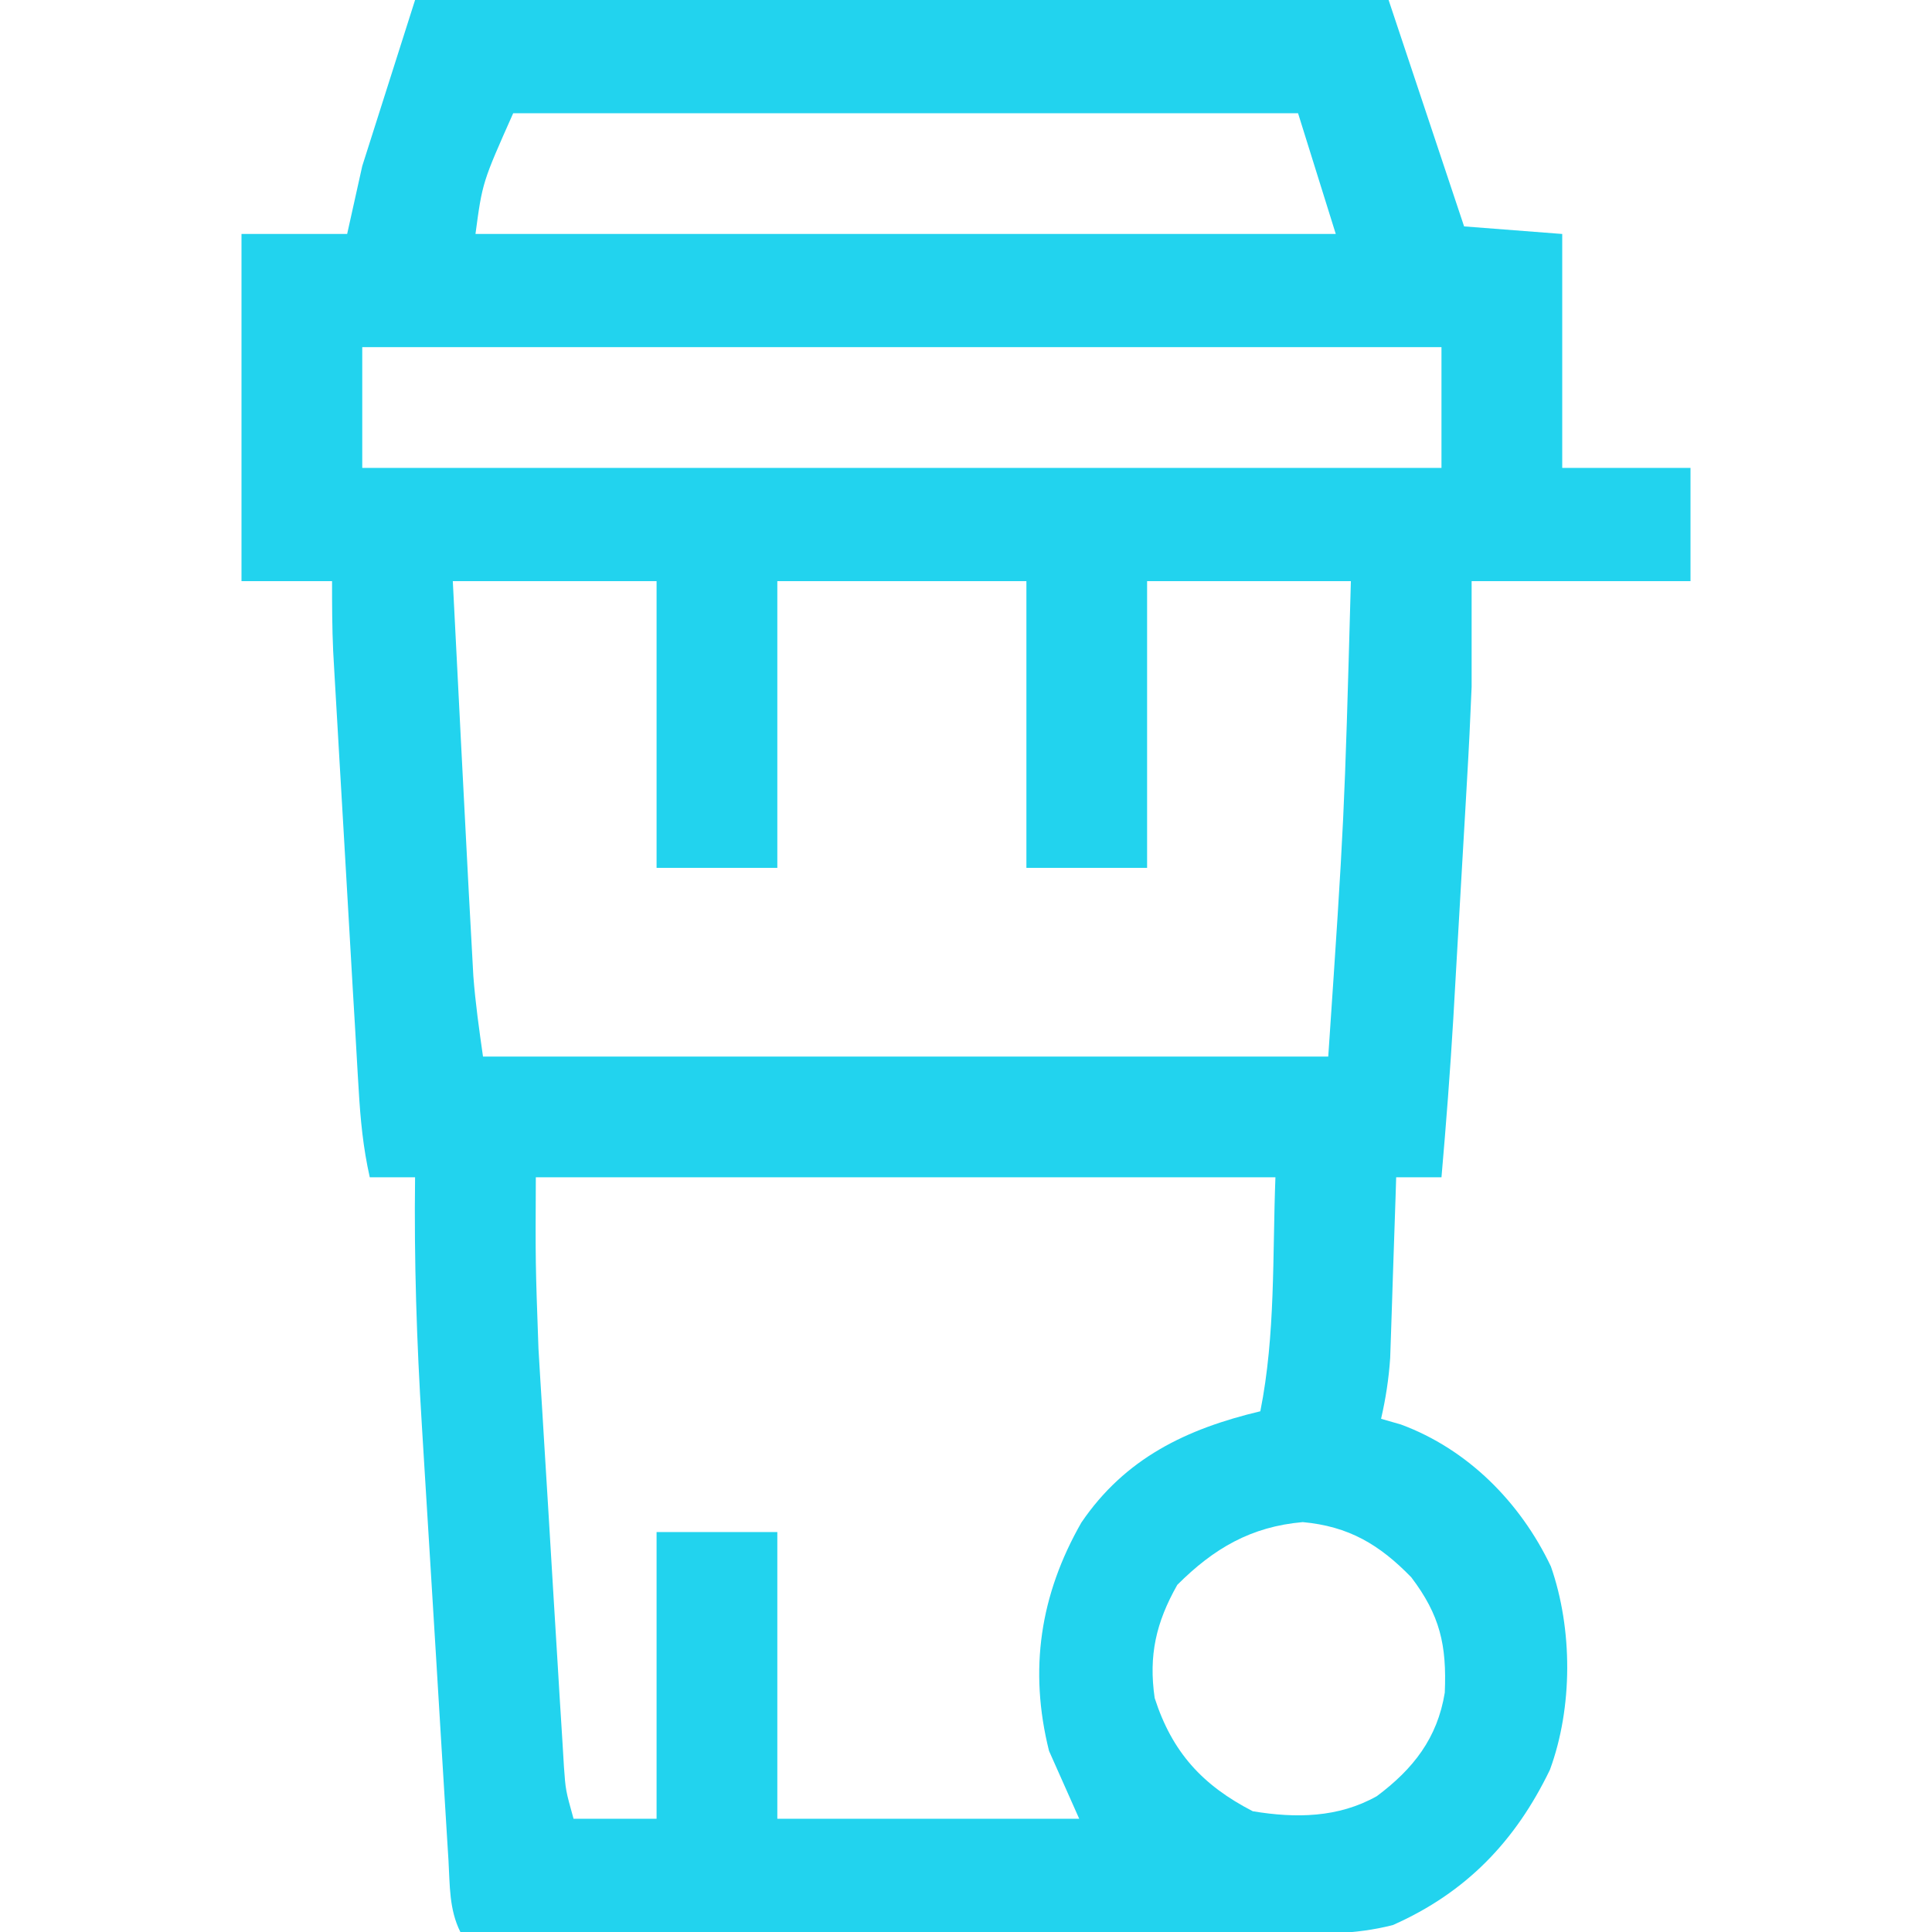<svg xmlns="http://www.w3.org/2000/svg" width="38" height="38" viewBox="0 0 38 38" fill="none"><g clip-path="url(#clip0_337_41)"><path d="M8.164 0C14.483 0 20.802 0 27.312 0C27.802 1.47 28.292 2.939 28.797 4.453C29.434 4.502 30.07 4.551 30.727 4.602C30.727 6.12 30.727 7.639 30.727 9.203C31.559 9.203 32.392 9.203 33.25 9.203C33.25 9.938 33.25 10.673 33.25 11.43C31.829 11.43 30.409 11.43 28.945 11.43C28.945 12.116 28.945 12.801 28.945 13.508C28.92 14.129 28.89 14.748 28.853 15.369C28.839 15.62 28.839 15.62 28.824 15.877C28.804 16.227 28.784 16.578 28.763 16.928C28.732 17.46 28.702 17.991 28.671 18.523C28.652 18.867 28.632 19.21 28.612 19.553C28.603 19.709 28.594 19.866 28.585 20.027C28.523 21.072 28.443 22.114 28.352 23.156C28.058 23.156 27.764 23.156 27.461 23.156C27.455 23.332 27.455 23.332 27.45 23.512C27.432 24.046 27.414 24.58 27.396 25.114C27.39 25.299 27.384 25.484 27.378 25.674C27.372 25.853 27.366 26.031 27.36 26.215C27.354 26.379 27.349 26.543 27.343 26.712C27.315 27.123 27.256 27.505 27.164 27.906C27.293 27.943 27.421 27.98 27.554 28.018C28.868 28.504 29.903 29.547 30.504 30.81C30.935 32.043 30.936 33.583 30.485 34.809C29.809 36.211 28.838 37.225 27.397 37.863C26.639 38.059 25.911 38.039 25.131 38.034C24.957 38.034 24.783 38.034 24.604 38.034C24.031 38.034 23.457 38.031 22.884 38.029C22.486 38.028 22.088 38.028 21.689 38.028C20.75 38.027 19.81 38.024 18.87 38.021C17.799 38.018 16.729 38.016 15.658 38.015C13.457 38.012 11.256 38.007 9.055 38C8.831 37.553 8.85 37.081 8.821 36.59C8.814 36.475 8.807 36.36 8.799 36.241C8.775 35.859 8.752 35.477 8.729 35.095C8.713 34.828 8.697 34.562 8.68 34.295C8.646 33.733 8.612 33.172 8.578 32.611C8.535 31.898 8.491 31.185 8.447 30.472C8.412 29.919 8.379 29.367 8.345 28.815C8.33 28.552 8.313 28.29 8.297 28.027C8.196 26.401 8.143 24.786 8.164 23.156C7.87 23.156 7.576 23.156 7.273 23.156C7.142 22.575 7.088 22.012 7.054 21.417C7.048 21.32 7.042 21.223 7.036 21.123C7.017 20.804 6.999 20.484 6.981 20.165C6.968 19.942 6.954 19.719 6.941 19.496C6.914 19.029 6.887 18.561 6.86 18.095C6.826 17.497 6.791 16.9 6.756 16.303C6.729 15.843 6.702 15.382 6.675 14.921C6.662 14.701 6.65 14.481 6.637 14.261C6.619 13.953 6.601 13.645 6.583 13.336C6.573 13.161 6.563 12.986 6.553 12.806C6.532 12.347 6.531 11.888 6.531 11.43C5.943 11.43 5.356 11.43 4.75 11.43C4.75 9.176 4.75 6.923 4.75 4.602C5.436 4.602 6.122 4.602 6.828 4.602C6.926 4.161 7.024 3.72 7.125 3.266C7.468 2.188 7.811 1.11 8.164 0ZM10.094 2.227C9.488 3.588 9.488 3.588 9.352 4.602C14.936 4.602 20.52 4.602 26.273 4.602C26.029 3.818 25.784 3.034 25.531 2.227C20.437 2.227 15.342 2.227 10.094 2.227ZM7.125 6.828C7.125 7.612 7.125 8.396 7.125 9.203C14.13 9.203 21.134 9.203 28.352 9.203C28.352 8.419 28.352 7.636 28.352 6.828C21.347 6.828 14.342 6.828 7.125 6.828ZM8.906 11.43C8.946 12.208 8.985 12.986 9.025 13.764C9.038 14.028 9.052 14.291 9.065 14.555C9.11 15.443 9.156 16.331 9.203 17.219C9.209 17.339 9.216 17.459 9.222 17.582C9.24 17.924 9.259 18.265 9.278 18.606C9.289 18.801 9.299 18.995 9.31 19.196C9.35 19.727 9.425 20.254 9.5 20.781C14.986 20.781 20.473 20.781 26.125 20.781C26.441 16.108 26.441 16.108 26.57 11.43C25.248 11.43 23.925 11.43 22.562 11.43C22.562 13.291 22.562 15.152 22.562 17.07C21.779 17.07 20.995 17.07 20.188 17.07C20.188 15.209 20.188 13.348 20.188 11.43C18.571 11.43 16.954 11.43 15.289 11.43C15.289 13.291 15.289 15.152 15.289 17.07C14.505 17.07 13.722 17.07 12.914 17.07C12.914 15.209 12.914 13.348 12.914 11.43C11.591 11.43 10.269 11.43 8.906 11.43ZM10.539 23.156C10.531 24.846 10.531 24.846 10.591 26.526C10.603 26.72 10.614 26.914 10.626 27.113C10.638 27.317 10.651 27.52 10.664 27.722C10.677 27.938 10.69 28.152 10.703 28.368C10.729 28.813 10.757 29.258 10.785 29.704C10.82 30.274 10.854 30.844 10.888 31.414C10.915 31.856 10.942 32.298 10.969 32.739C10.982 32.95 10.995 33.16 11.007 33.371C11.025 33.663 11.043 33.956 11.062 34.248C11.072 34.414 11.082 34.58 11.092 34.751C11.125 35.212 11.125 35.212 11.281 35.773C11.82 35.773 12.359 35.773 12.914 35.773C12.914 33.912 12.914 32.051 12.914 30.133C13.698 30.133 14.482 30.133 15.289 30.133C15.289 31.994 15.289 33.856 15.289 35.773C17.248 35.773 19.208 35.773 21.227 35.773C21.031 35.333 20.835 34.892 20.633 34.438C20.234 32.841 20.457 31.368 21.269 29.947C22.129 28.682 23.334 28.104 24.789 27.758C25.09 26.251 25.027 24.692 25.086 23.156C20.285 23.156 15.485 23.156 10.539 23.156ZM23.156 31.172C22.736 31.914 22.59 32.562 22.711 33.398C23.054 34.464 23.652 35.116 24.641 35.625C25.485 35.765 26.322 35.755 27.081 35.328C27.797 34.793 28.272 34.187 28.417 33.292C28.457 32.357 28.324 31.769 27.758 31.023C27.128 30.376 26.526 30.021 25.624 29.938C24.607 30.026 23.872 30.456 23.156 31.172Z" fill="#22D3EE"></path></g><defs><clipPath id="clip0_337_41"><rect width="38" height="38" fill="white"></rect></clipPath></defs></svg>